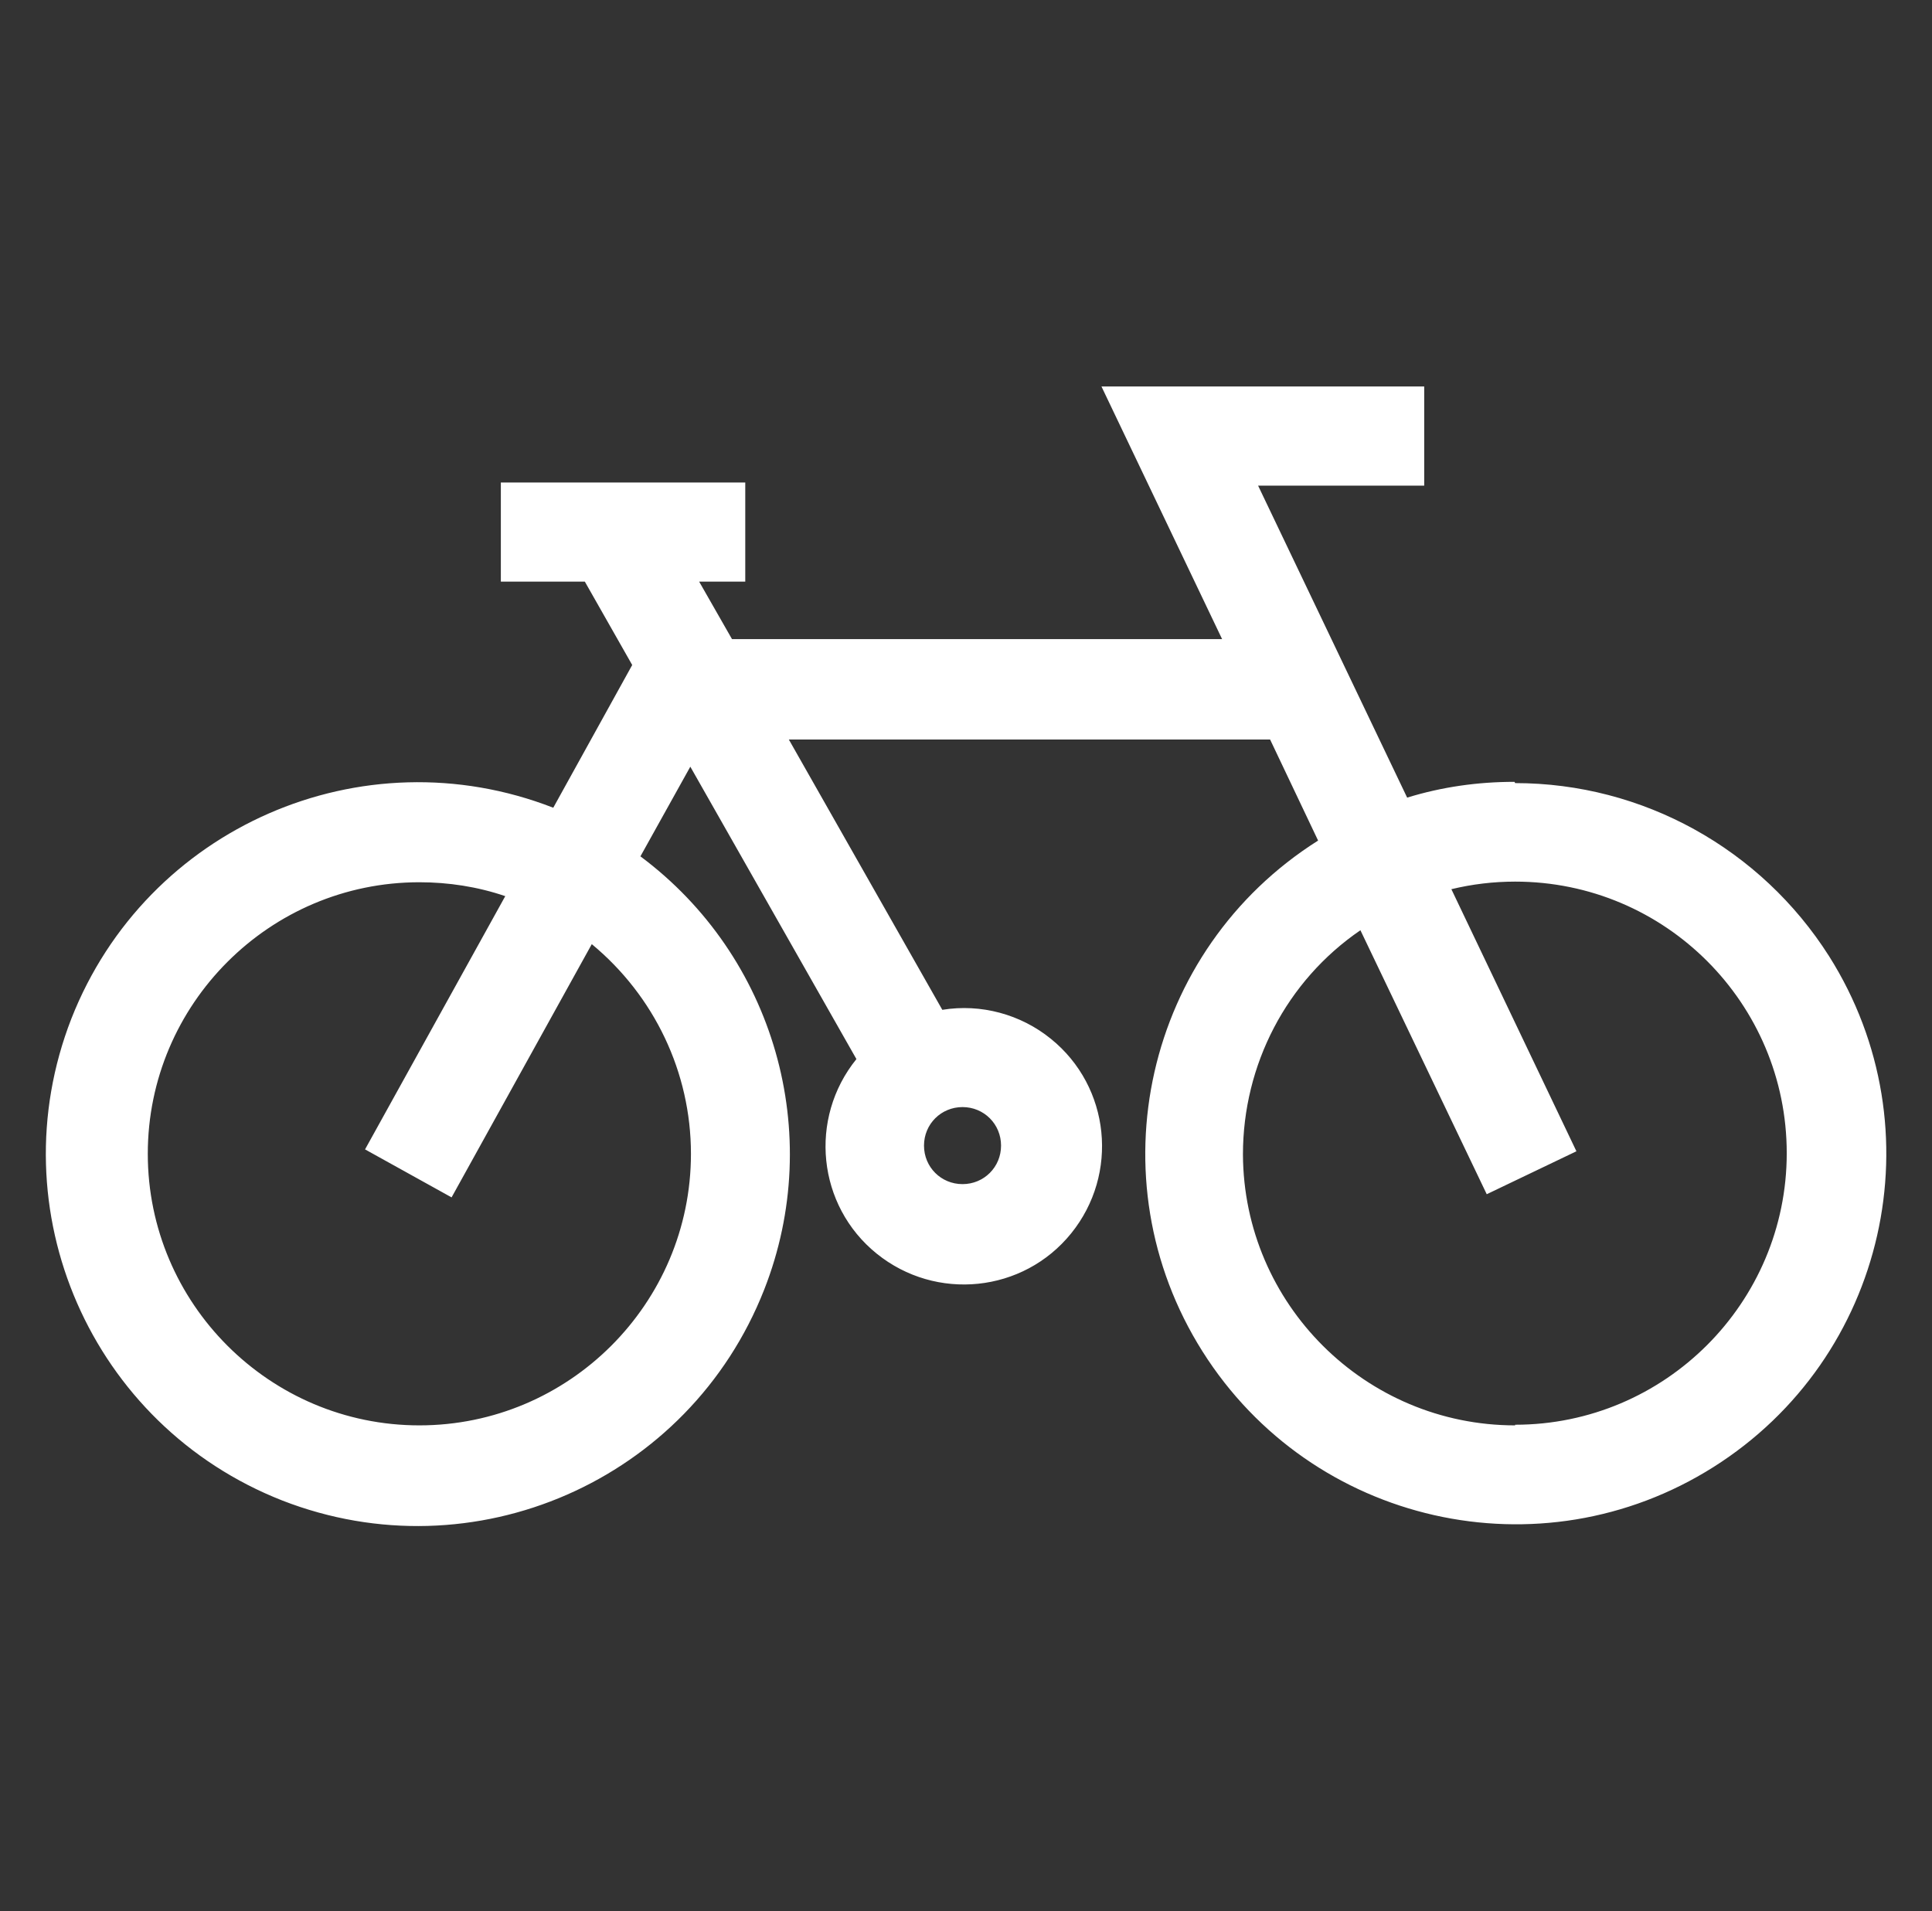 <?xml version="1.0" encoding="UTF-8"?> <svg xmlns="http://www.w3.org/2000/svg" id="Calque_1" data-name="Calque 1" viewBox="0 0 30.59 30.26"><rect x="0" y="0" width="30.59" height="30.26" fill="#333333" stroke="none"/><defs><style> .cls-1 { fill: #fff; } </style></defs><path id="Tracé_319" data-name="Tracé 319" class="cls-1" d="m23.98,12.38c-.58,0-1.15.08-1.7.25l-2.36-4.94h2.63v-1.57h-5.11l1.91,4h-7.76l-.52-.91h.73v-1.57h-3.87v1.57h1.33l.75,1.32-1.25,2.26c-3.03-1.18-6.44.31-7.63,3.34-1.18,3.03.31,6.44,3.34,7.63,3.03,1.18,6.44-.31,7.63-3.34.97-2.47.16-5.28-1.96-6.86l.79-1.42,2.63,4.63c-.76.94-.62,2.32.32,3.08.94.76,2.32.62,3.08-.32.76-.94.62-2.32-.32-3.08-.48-.39-1.11-.56-1.72-.46l-2.43-4.28h7.62l.76,1.6c-2.74,1.73-3.56,5.35-1.83,8.09s5.35,3.56,8.09,1.83c2.74-1.73,3.56-5.35,1.83-8.09-1.08-1.7-2.95-2.74-4.97-2.74m-13.05,5.87c0,2.37-1.93,4.3-4.3,4.3-2.37,0-4.3-1.93-4.3-4.3s1.93-4.3,4.3-4.3c.46,0,.92.07,1.36.22l-2.22,4.01,1.37.76,2.22-4.01c.99.82,1.57,2.03,1.57,3.32m4.91-.13c0,.34-.27.61-.61.61s-.61-.27-.61-.61.27-.61.61-.61c.34,0,.61.27.61.61m8.14,4.43c-2.37,0-4.3-1.92-4.31-4.29,0-1.42.69-2.75,1.86-3.55l2,4.18,1.42-.68-1.98-4.15c.33-.08.67-.12,1.01-.12,2.38,0,4.3,1.93,4.3,4.3s-1.93,4.3-4.3,4.3"></path></svg> 